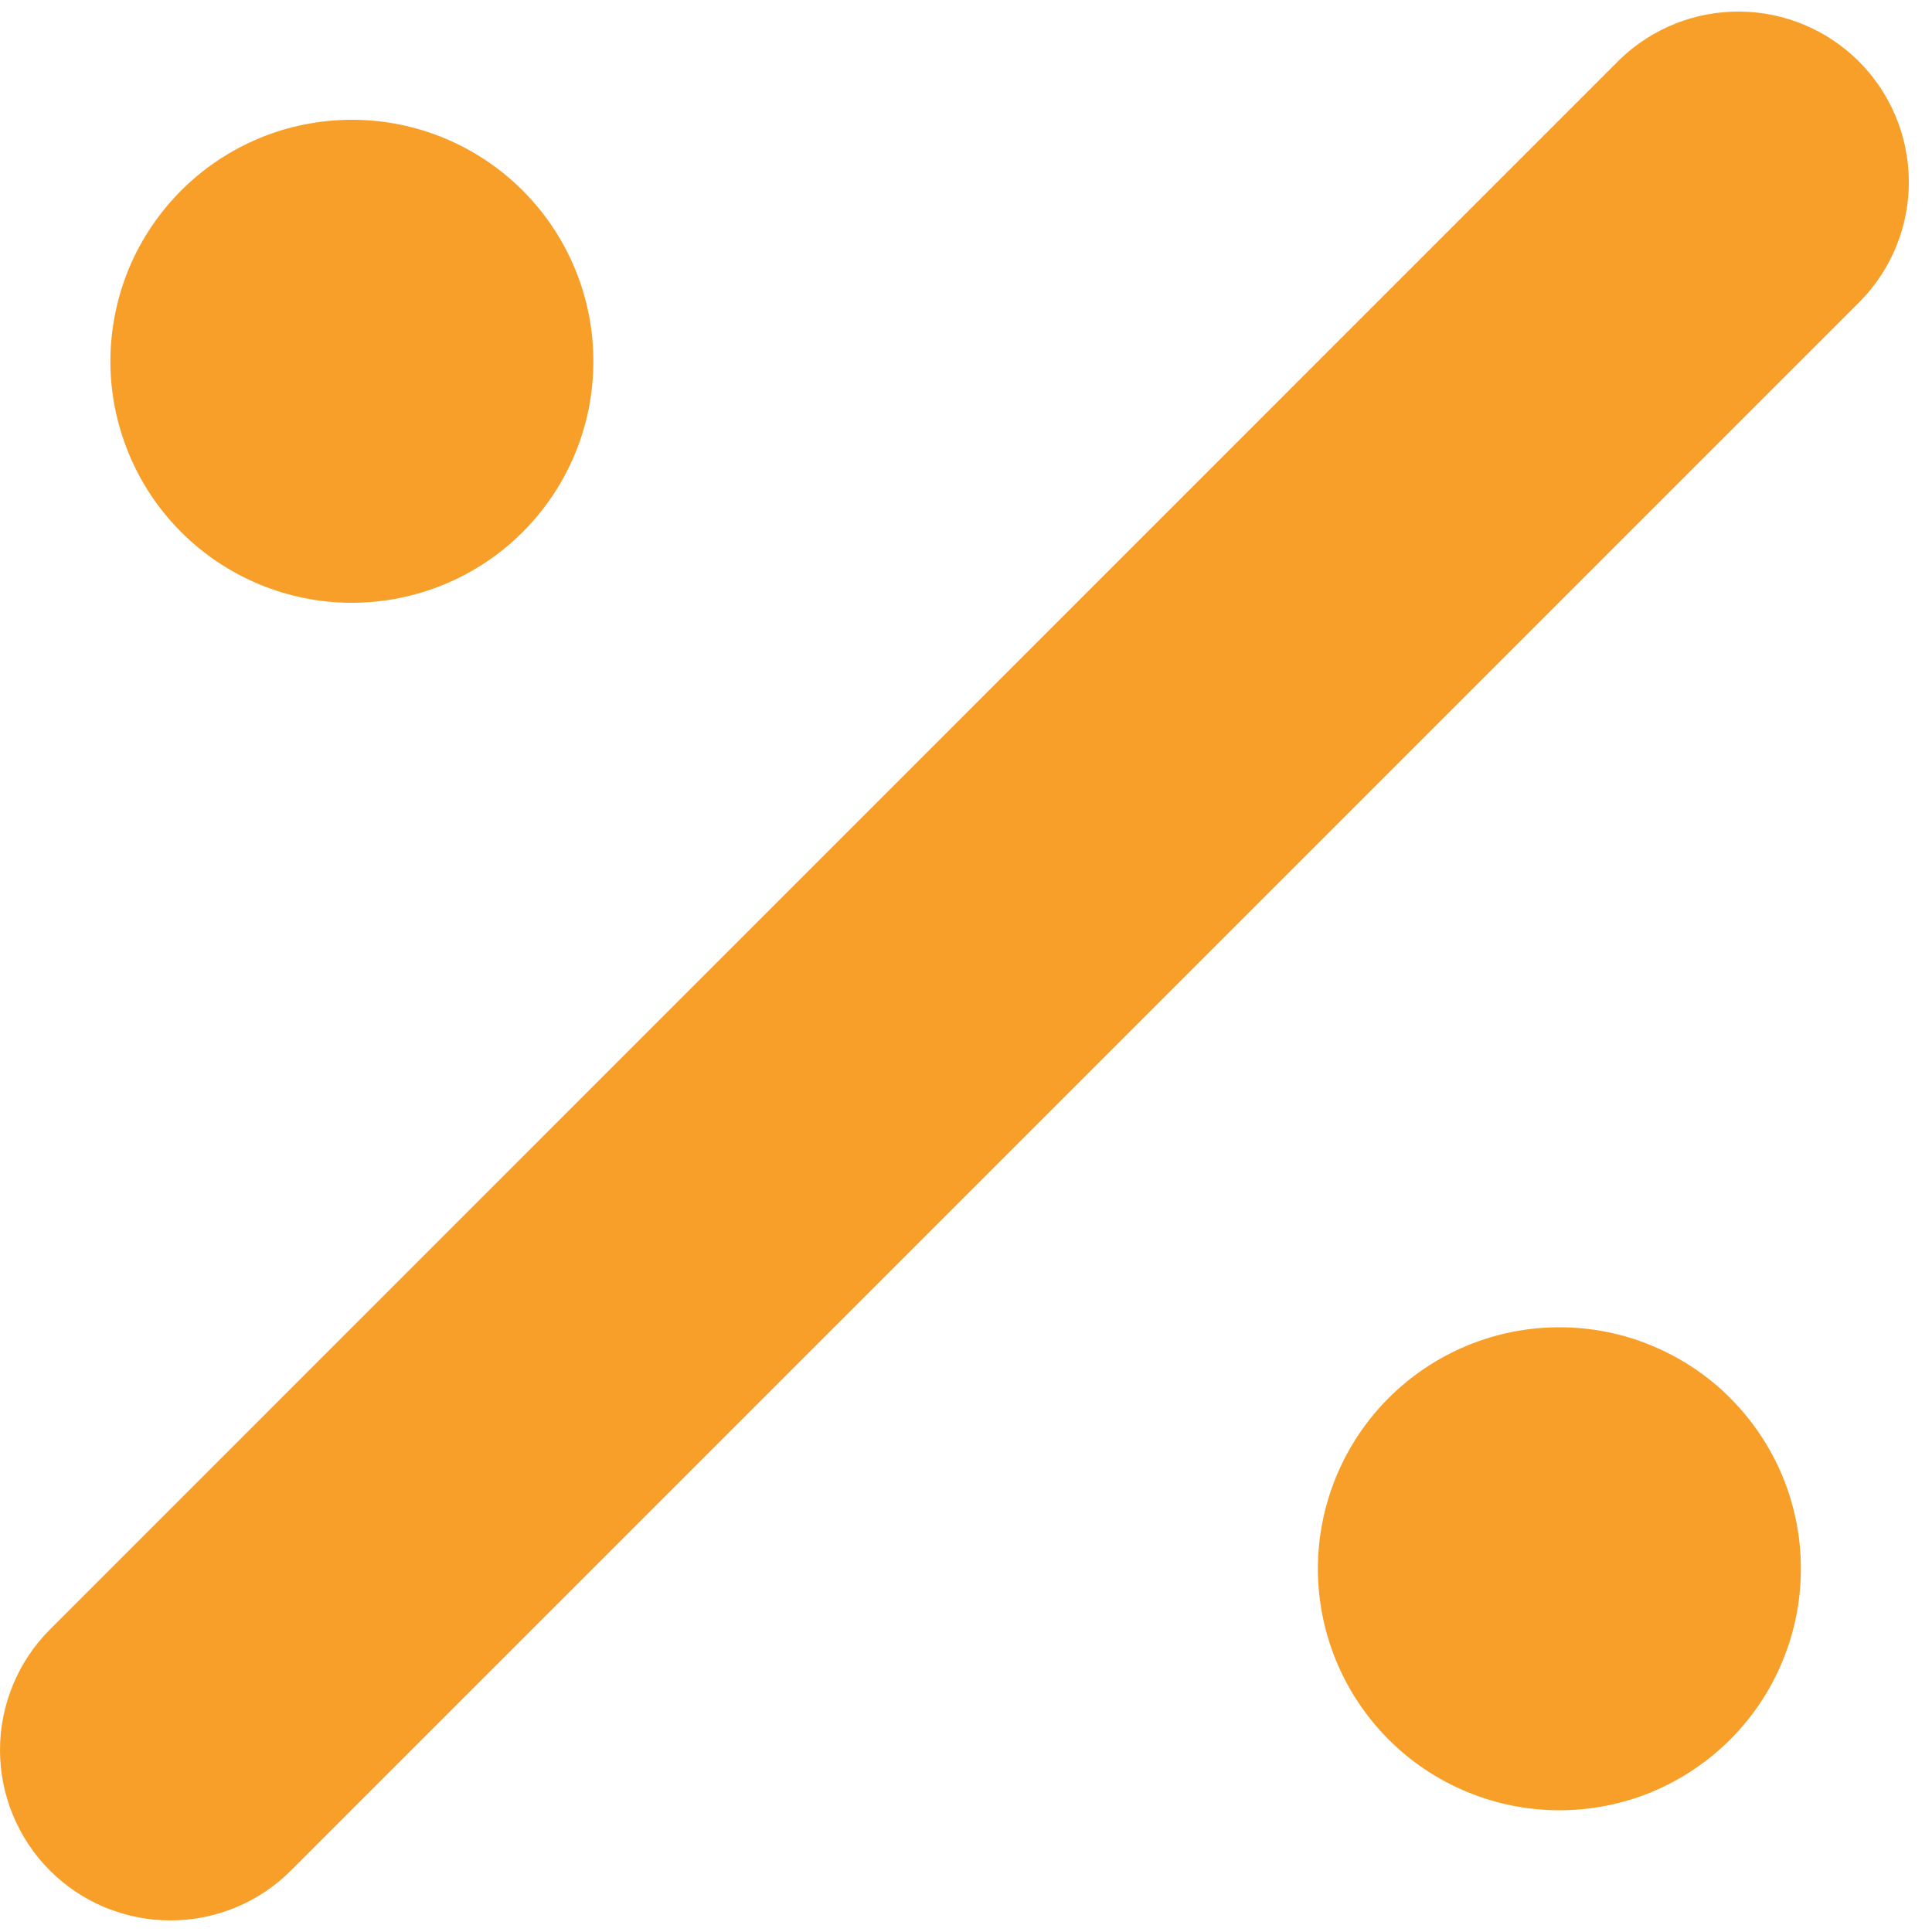 <svg width="16" height="16" viewBox="0 0 16 16" fill="none" xmlns="http://www.w3.org/2000/svg">
<path d="M13.417 0.49L0.413 13.495C0.149 13.76 -2.78892e-09 14.119 0 14.493C2.78892e-09 14.867 0.149 15.226 0.413 15.491C0.678 15.756 1.037 15.904 1.411 15.904C1.786 15.904 2.145 15.756 2.409 15.491L15.413 2.487C15.67 2.221 15.812 1.864 15.808 1.494C15.805 1.125 15.656 0.771 15.395 0.509C15.133 0.248 14.78 0.099 14.41 0.096C14.04 0.092 13.684 0.234 13.417 0.49ZM2.916 0.992C2.654 0.992 2.394 1.043 2.151 1.143C1.908 1.244 1.687 1.391 1.502 1.576C1.316 1.762 1.168 1.982 1.067 2.225C0.967 2.467 0.915 2.727 0.914 2.99C0.914 3.253 0.966 3.513 1.066 3.755C1.166 3.998 1.313 4.219 1.499 4.405C1.684 4.591 1.905 4.738 2.147 4.839C2.39 4.94 2.65 4.992 2.912 4.992C3.443 4.992 3.952 4.782 4.327 4.408C4.703 4.033 4.914 3.524 4.914 2.994C4.915 2.464 4.705 1.955 4.33 1.579C3.955 1.204 3.447 0.992 2.916 0.992ZM12.916 10.992C12.386 10.991 11.877 11.202 11.502 11.576C11.126 11.951 10.915 12.46 10.914 12.99C10.914 13.52 11.124 14.029 11.499 14.405C11.873 14.78 12.382 14.991 12.912 14.992C13.175 14.992 13.435 14.941 13.678 14.841C13.921 14.74 14.141 14.593 14.327 14.408C14.513 14.222 14.661 14.002 14.761 13.759C14.862 13.517 14.914 13.257 14.914 12.994C14.915 12.731 14.863 12.471 14.763 12.228C14.663 11.986 14.515 11.765 14.33 11.579C14.145 11.393 13.924 11.246 13.682 11.145C13.439 11.044 13.179 10.992 12.916 10.992Z" fill="#F89F29"/>
</svg>

